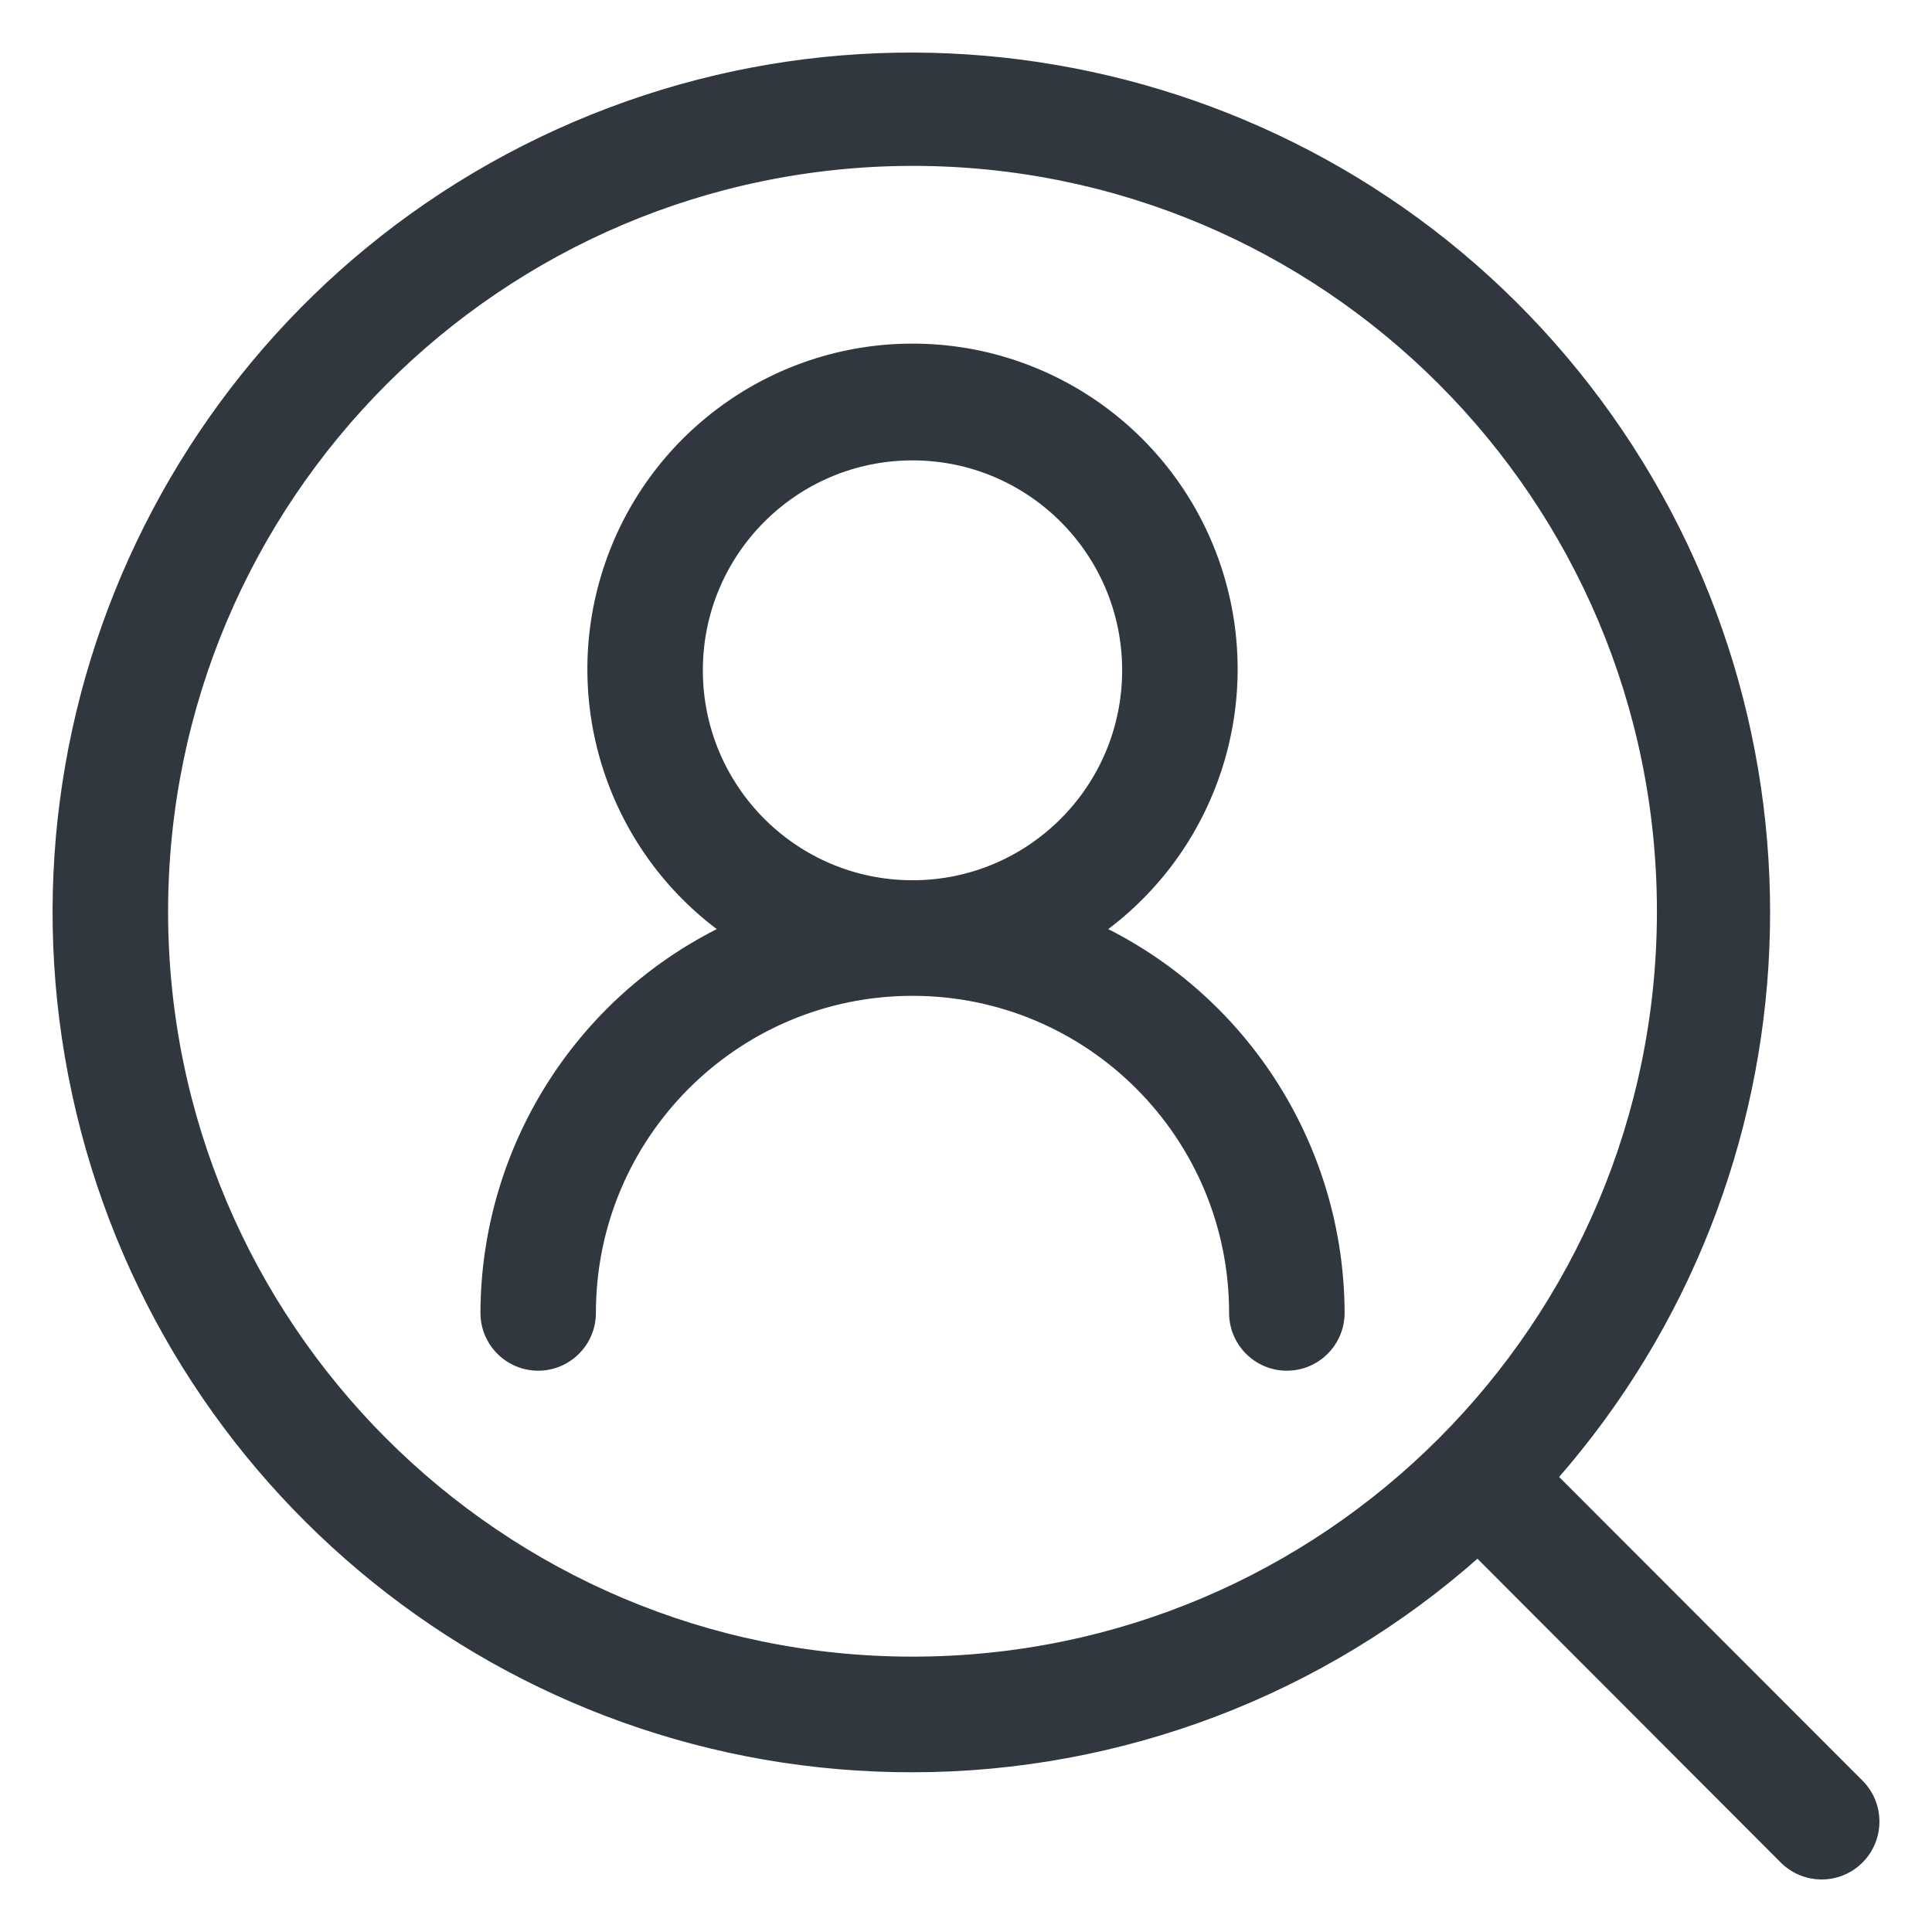 <svg width="34" height="34" viewBox="0 0 34 34" fill="none" xmlns="http://www.w3.org/2000/svg">
<path fill-rule="evenodd" clip-rule="evenodd" d="M26.004 27.328C23.264 29.766 19.725 31.113 16.059 31.114C8.974 31.124 2.844 26.18 1.343 19.248C-0.158 12.315 3.377 5.274 9.83 2.345C16.282 -0.584 23.901 1.394 28.12 7.093C32.338 12.792 32.011 20.666 27.335 25.995L32.724 31.389C33.092 31.758 33.092 32.355 32.724 32.724C32.356 33.092 31.759 33.092 31.391 32.724L26.004 27.328ZM29.234 16.037C29.234 8.751 23.335 2.844 16.059 2.844C8.785 2.853 2.891 8.754 2.883 16.037C2.883 23.323 8.782 29.23 16.059 29.23C23.335 29.23 29.234 23.323 29.234 16.037ZM8.53 23.104C8.53 23.625 8.951 24.047 9.471 24.047C9.991 24.047 10.412 23.625 10.412 23.104C10.412 19.982 12.94 17.45 16.059 17.45C19.177 17.45 21.705 19.982 21.705 23.104C21.705 23.625 22.127 24.047 22.646 24.047C23.166 24.047 23.588 23.625 23.588 23.104C23.579 20.234 21.939 17.618 19.36 16.363C21.348 14.928 22.185 12.374 21.432 10.039C20.68 7.704 18.509 6.122 16.059 6.122C13.608 6.122 11.438 7.704 10.685 10.039C9.932 12.374 10.769 14.928 12.757 16.363C10.179 17.618 8.539 20.234 8.53 23.104ZM16.059 8.027C13.98 8.027 12.294 9.715 12.294 11.796C12.294 13.878 13.98 15.566 16.059 15.566C18.138 15.566 19.823 13.878 19.823 11.796C19.823 9.715 18.138 8.027 16.059 8.027Z" fill="#30373F"/>
<path d="M16.059 31.114L16.059 31.039L16.059 31.039L16.059 31.114ZM26.004 27.328L26.058 27.275L26.008 27.225L25.955 27.272L26.004 27.328ZM1.343 19.248L1.27 19.264L1.343 19.248ZM9.83 2.345L9.861 2.413L9.83 2.345ZM27.335 25.995L27.279 25.946L27.233 25.999L27.282 26.049L27.335 25.995ZM32.724 31.389L32.777 31.336L32.777 31.336L32.724 31.389ZM32.724 32.724L32.671 32.671L32.671 32.671L32.724 32.724ZM31.391 32.724L31.338 32.777L31.338 32.777L31.391 32.724ZM16.059 2.844V2.769L16.059 2.769L16.059 2.844ZM2.883 16.037L2.808 16.037V16.037H2.883ZM8.53 23.104L8.455 23.104V23.104H8.53ZM23.588 23.104H23.663L23.663 23.104L23.588 23.104ZM19.36 16.363L19.316 16.302L19.215 16.376L19.327 16.43L19.36 16.363ZM21.432 10.039L21.361 10.062L21.361 10.062L21.432 10.039ZM10.685 10.039L10.756 10.062L10.756 10.062L10.685 10.039ZM12.757 16.363L12.79 16.43L12.903 16.376L12.801 16.302L12.757 16.363ZM16.059 31.189C19.743 31.188 23.3 29.834 26.054 27.384L25.955 27.272C23.228 29.698 19.707 31.038 16.059 31.039L16.059 31.189ZM1.27 19.264C2.778 26.231 8.939 31.199 16.059 31.189L16.059 31.039C9.009 31.049 2.91 26.13 1.416 19.232L1.27 19.264ZM9.799 2.276C3.314 5.22 -0.239 12.296 1.27 19.264L1.416 19.232C-0.077 12.334 3.441 5.327 9.861 2.413L9.799 2.276ZM28.18 7.048C23.941 1.321 16.284 -0.667 9.799 2.276L9.861 2.413C16.281 -0.501 23.862 1.467 28.059 7.137L28.18 7.048ZM27.392 26.045C32.091 20.689 32.419 12.776 28.18 7.048L28.059 7.137C32.257 12.808 31.932 20.643 27.279 25.946L27.392 26.045ZM32.777 31.336L27.388 25.942L27.282 26.049L32.671 31.442L32.777 31.336ZM32.777 32.777C33.174 32.379 33.174 31.734 32.777 31.336L32.671 31.442C33.01 31.782 33.01 32.331 32.671 32.671L32.777 32.777ZM31.338 32.777C31.736 33.175 32.38 33.175 32.777 32.777L32.671 32.671C32.332 33.01 31.783 33.01 31.444 32.671L31.338 32.777ZM25.951 27.381L31.338 32.777L31.445 32.671L26.058 27.275L25.951 27.381ZM16.059 2.919C23.294 2.919 29.159 8.792 29.159 16.037H29.309C29.309 8.71 23.377 2.769 16.059 2.769V2.919ZM2.958 16.037C2.966 8.796 8.827 2.928 16.059 2.919L16.059 2.769C8.744 2.778 2.816 8.713 2.808 16.037L2.958 16.037ZM16.059 29.154C8.824 29.154 2.958 23.282 2.958 16.037H2.808C2.808 23.364 8.74 29.305 16.059 29.305V29.154ZM29.159 16.037C29.159 23.282 23.294 29.154 16.059 29.154V29.305C23.377 29.305 29.309 23.364 29.309 16.037H29.159ZM9.471 23.972C8.993 23.972 8.605 23.584 8.605 23.104H8.455C8.455 23.666 8.91 24.122 9.471 24.122V23.972ZM10.337 23.104C10.337 23.584 9.949 23.972 9.471 23.972V24.122C10.032 24.122 10.487 23.666 10.487 23.104H10.337ZM16.059 17.375C12.899 17.375 10.337 19.941 10.337 23.104H10.487C10.487 20.023 12.982 17.525 16.059 17.525V17.375ZM21.78 23.104C21.78 19.941 19.219 17.375 16.059 17.375V17.525C19.136 17.525 21.63 20.023 21.63 23.104H21.78ZM22.646 23.972C22.168 23.972 21.78 23.584 21.78 23.104H21.63C21.63 23.666 22.085 24.122 22.646 24.122V23.972ZM23.513 23.104C23.513 23.584 23.125 23.972 22.646 23.972V24.122C23.208 24.122 23.663 23.666 23.663 23.104H23.513ZM19.327 16.43C21.88 17.673 23.504 20.262 23.513 23.105L23.663 23.104C23.654 20.205 21.997 17.563 19.393 16.296L19.327 16.43ZM21.361 10.062C22.104 12.366 21.278 14.887 19.316 16.302L19.404 16.424C21.418 14.97 22.266 12.382 21.504 10.016L21.361 10.062ZM16.059 6.197C18.476 6.197 20.618 7.758 21.361 10.062L21.504 10.016C20.741 7.651 18.542 6.047 16.059 6.047V6.197ZM10.756 10.062C11.499 7.758 13.641 6.197 16.059 6.197V6.047C13.576 6.047 11.376 7.651 10.614 10.016L10.756 10.062ZM12.801 16.302C10.84 14.887 10.014 12.366 10.756 10.062L10.614 10.016C9.851 12.382 10.699 14.97 12.713 16.424L12.801 16.302ZM8.605 23.105C8.614 20.262 10.237 17.673 12.79 16.43L12.724 16.296C10.12 17.563 8.464 20.205 8.455 23.104L8.605 23.105ZM12.369 11.796C12.369 9.756 14.021 8.102 16.059 8.102V7.952C13.938 7.952 12.219 9.673 12.219 11.796H12.369ZM16.059 15.491C14.021 15.491 12.369 13.837 12.369 11.796H12.219C12.219 13.919 13.938 15.641 16.059 15.641V15.491ZM19.748 11.796C19.748 13.837 18.096 15.491 16.059 15.491V15.641C18.179 15.641 19.898 13.919 19.898 11.796H19.748ZM16.059 8.102C18.096 8.102 19.748 9.756 19.748 11.796H19.898C19.898 9.673 18.179 7.952 16.059 7.952V8.102Z" fill="#30373F"/>
</svg>
